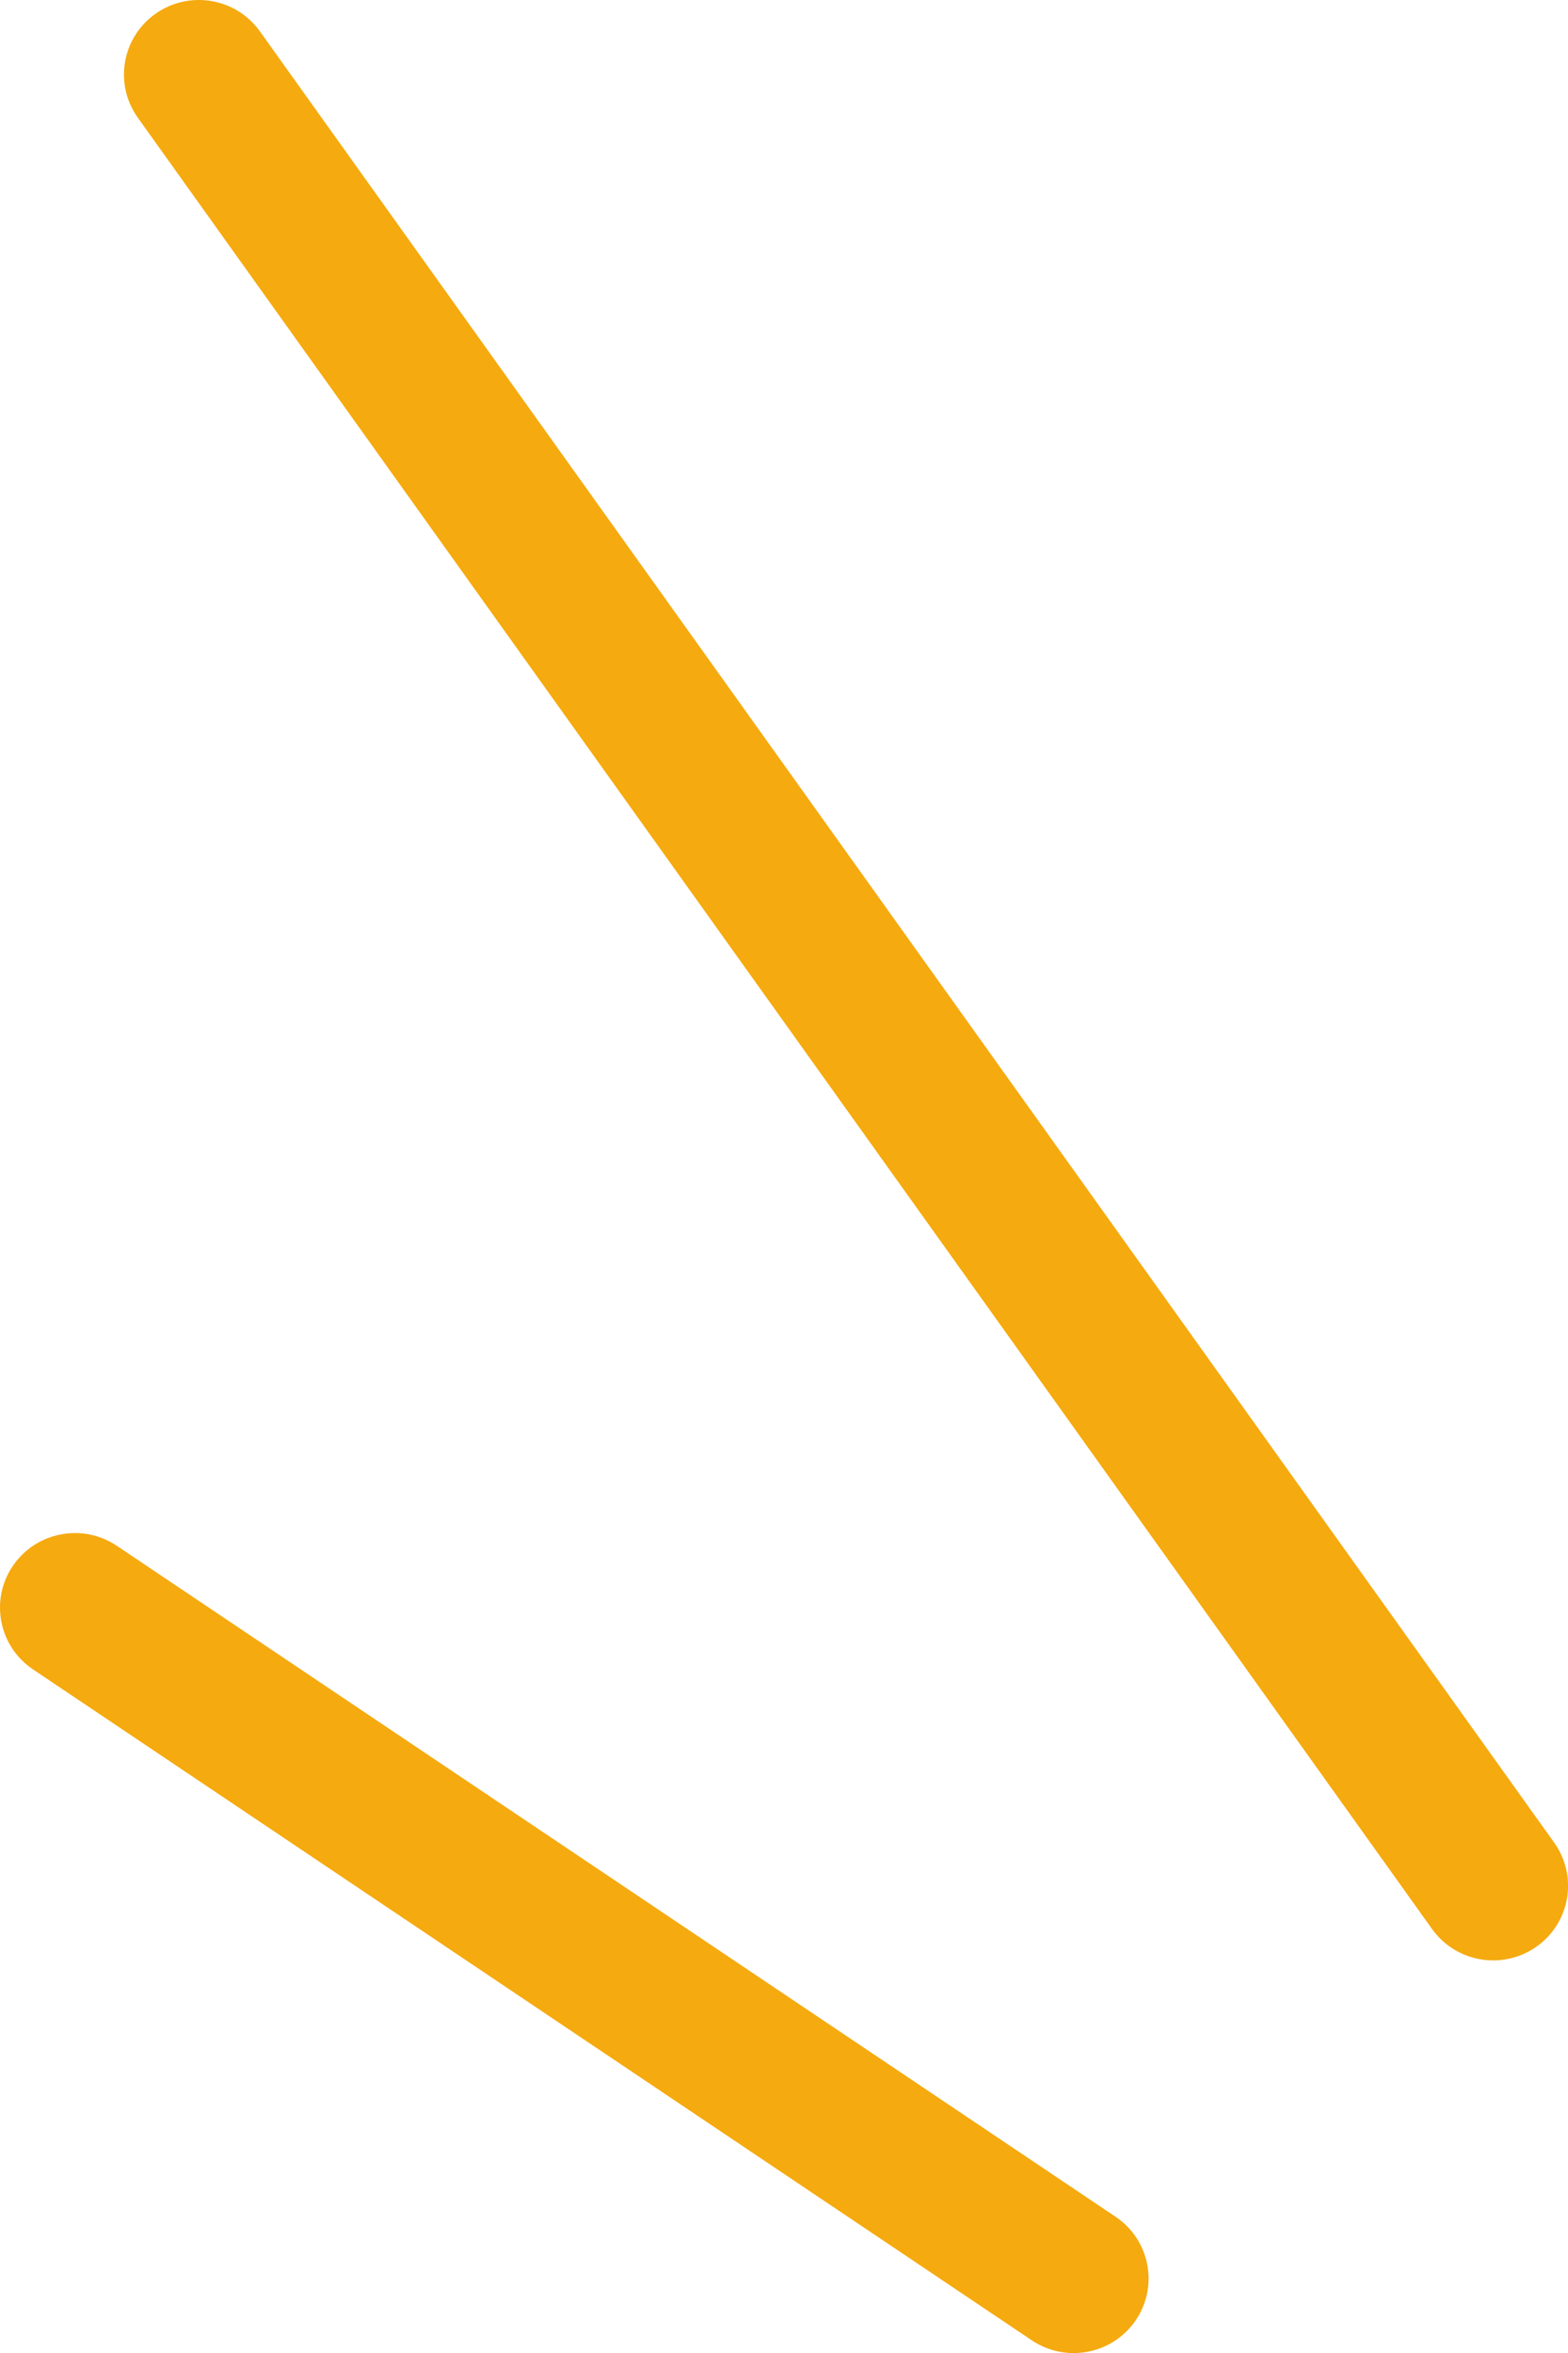 <svg width="42" height="63" viewBox="0 0 42 63" fill="none" xmlns="http://www.w3.org/2000/svg">
<path d="M0.343 41.927C0.963 41.013 2.21 40.772 3.129 41.388L29.881 59.352C30.799 59.969 31.042 61.209 30.422 62.123C29.802 63.036 28.555 63.277 27.636 62.66L0.884 44.697C-0.034 44.081 -0.276 42.84 0.343 41.927Z" fill="#F5AA0F"/>
<path d="M4.164 0.369C5.067 -0.269 6.319 -0.059 6.961 0.839L41.63 49.335C42.272 50.234 42.061 51.48 41.158 52.119C40.255 52.758 39.002 52.547 38.359 51.649L3.692 3.152C3.05 2.254 3.261 1.008 4.164 0.369Z" fill="#F5AA0F"/>
</svg>
